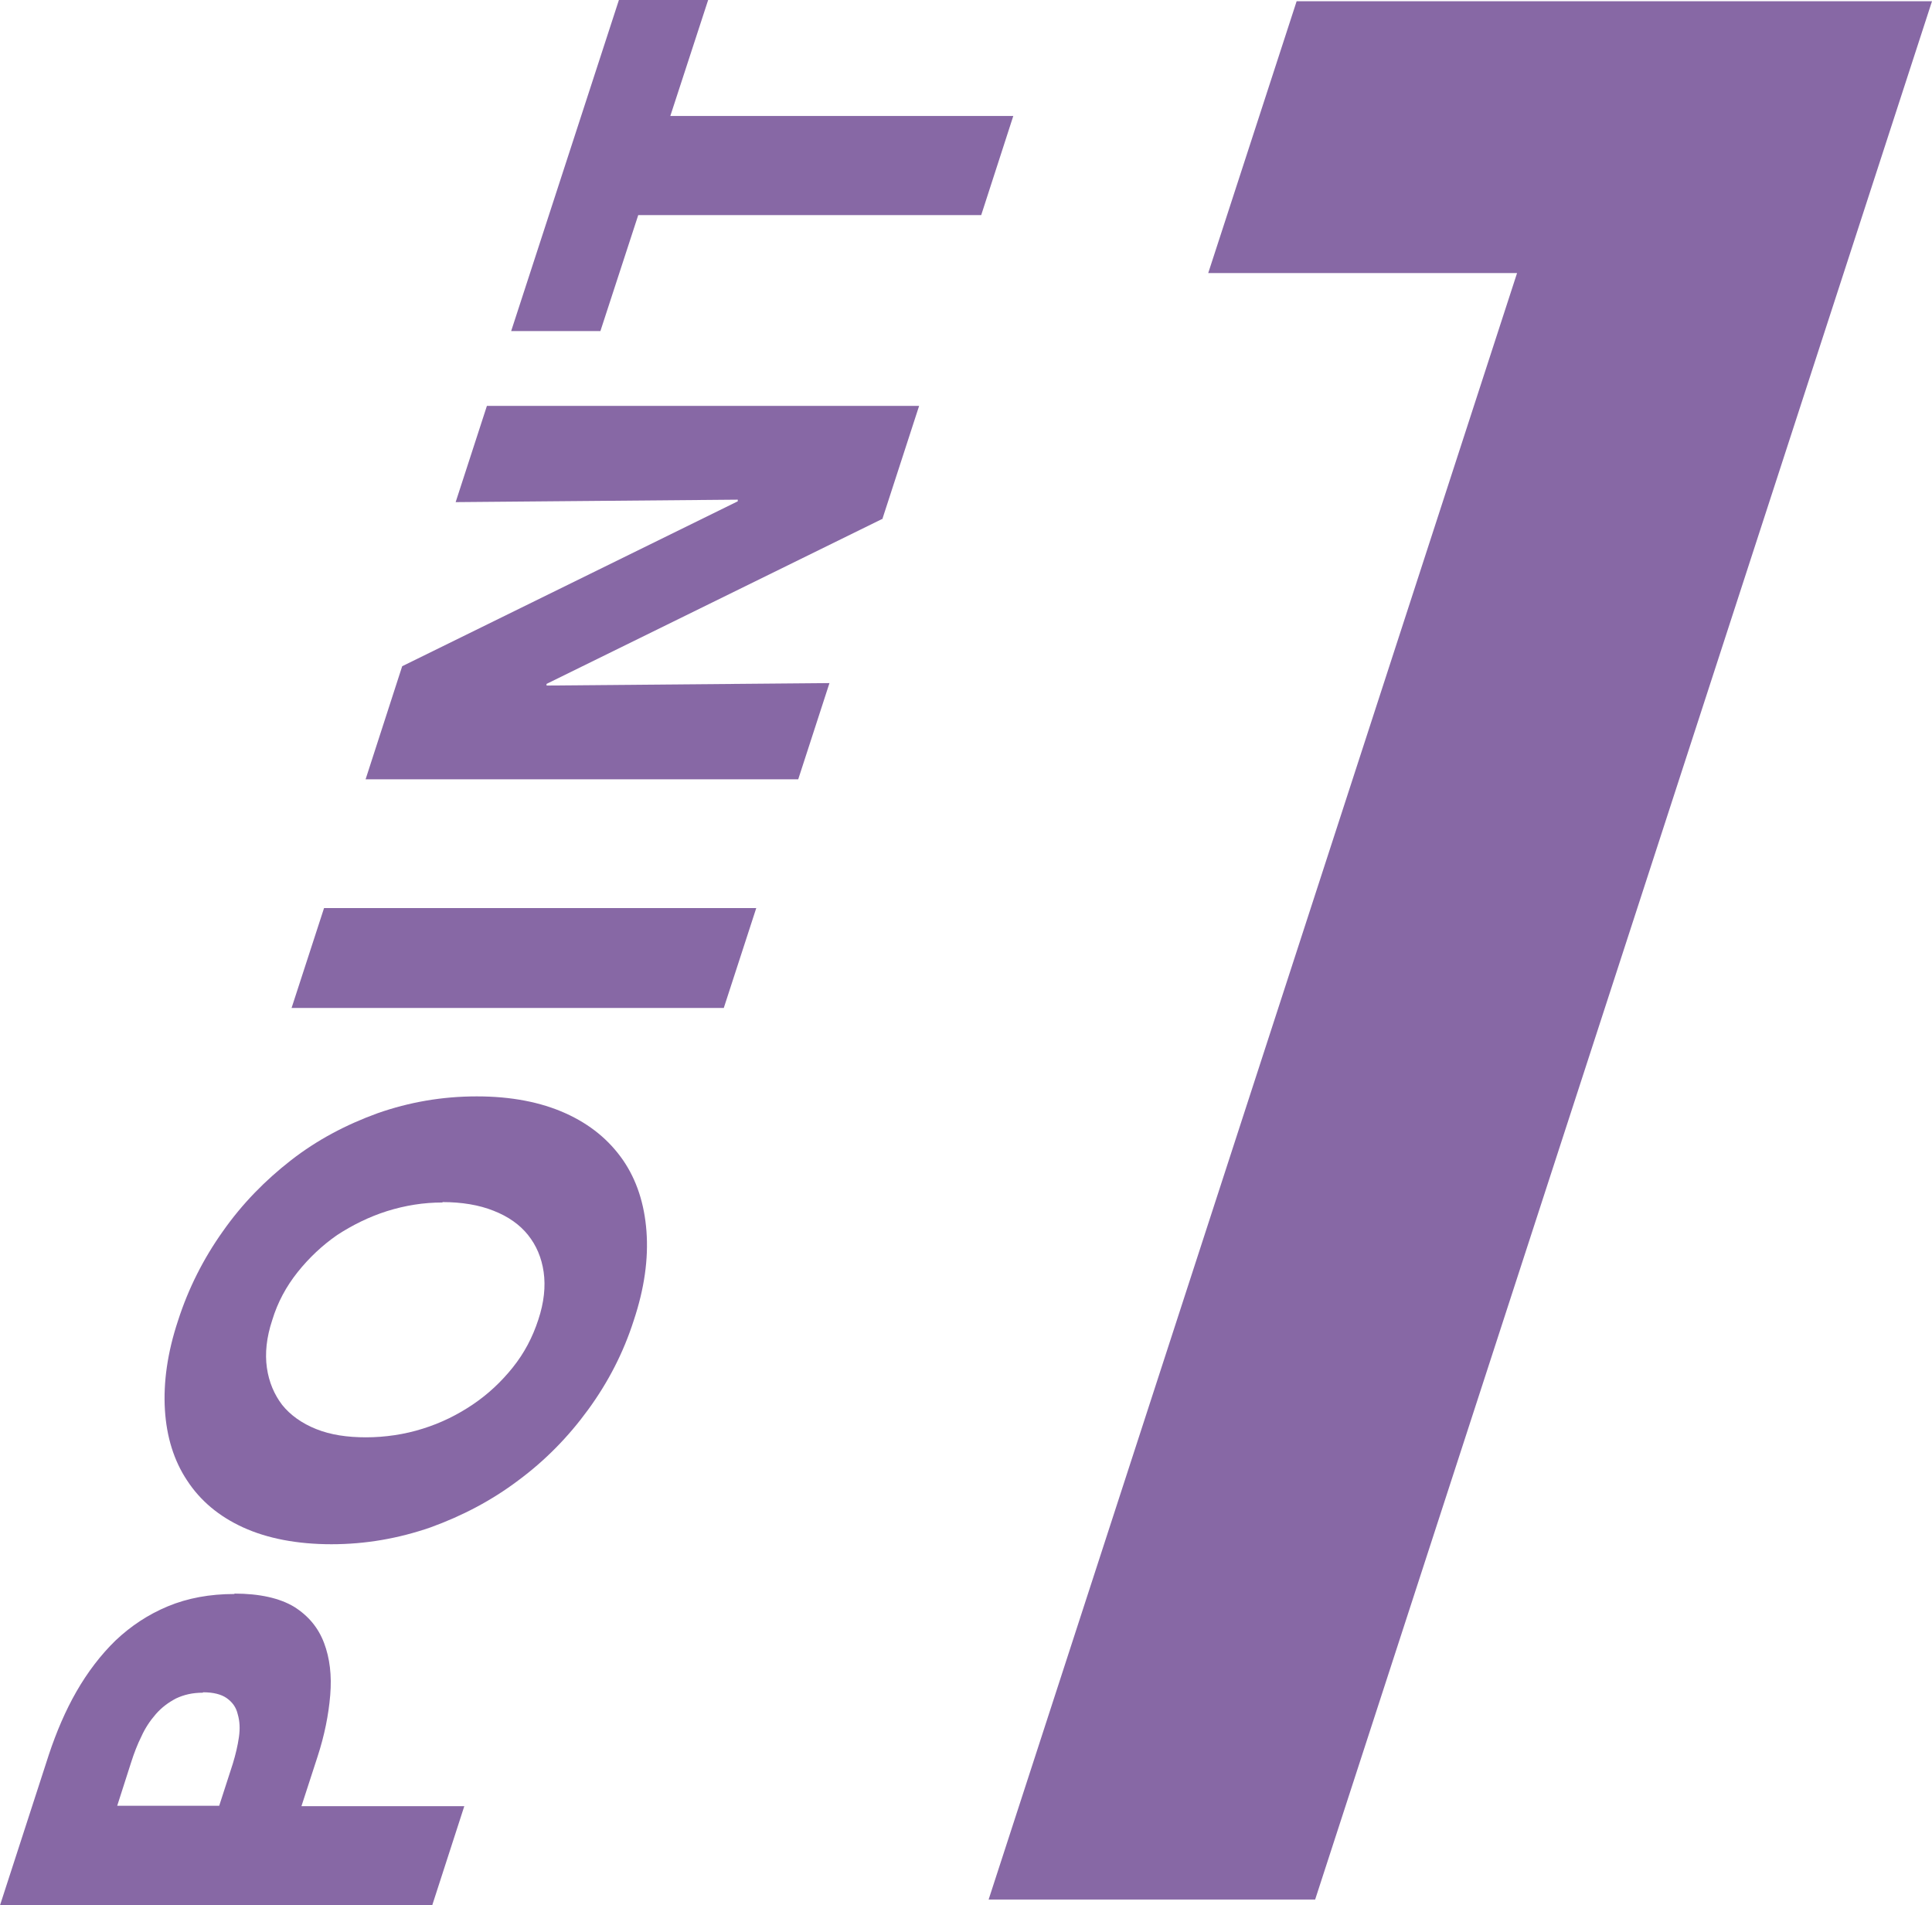 <?xml version="1.0" encoding="UTF-8"?><svg id="_イヤー_2" xmlns="http://www.w3.org/2000/svg" viewBox="0 0 46.98 46.33"><defs><style>.cls-1{fill:#8768a5;}</style></defs><g id="_ーダル"><g><polygon class="cls-1" points="31.98 46.19 24.04 46.19 36.89 6.64 29.38 6.64 31.53 .03 31.53 .03 46.98 .03 31.98 46.19 31.98 46.19"/><g><path class="cls-1" d="M5.7,38.75c.61,0,1.1,.11,1.45,.32,.35,.22,.59,.51,.73,.88,.14,.37,.19,.79,.15,1.27-.04,.48-.14,.98-.31,1.5l-.39,1.2h3.96l-.78,2.41H0l1.19-3.67c.18-.54,.4-1.06,.67-1.53s.59-.89,.95-1.24c.37-.35,.79-.63,1.27-.83,.48-.2,1.02-.3,1.62-.3Zm-.77,2.41c-.25,0-.46,.05-.65,.14-.19,.1-.35,.22-.49,.38-.14,.16-.26,.34-.35,.54-.1,.2-.18,.41-.25,.63l-.34,1.06h2.48l.33-1.02c.07-.23,.12-.44,.15-.65,.03-.21,.02-.39-.03-.56-.04-.17-.13-.29-.27-.39-.13-.09-.32-.14-.57-.14Z"/><path class="cls-1" d="M11.6,26.66c.83,0,1.55,.14,2.15,.41,.6,.27,1.06,.65,1.4,1.14,.33,.48,.52,1.06,.57,1.73,.05,.67-.05,1.39-.31,2.17-.25,.78-.62,1.5-1.11,2.17-.48,.66-1.05,1.24-1.7,1.72-.65,.49-1.36,.86-2.13,1.14-.78,.27-1.58,.41-2.41,.41s-1.56-.14-2.15-.41-1.04-.65-1.36-1.14c-.32-.48-.5-1.06-.54-1.72-.04-.66,.06-1.39,.32-2.17,.25-.78,.62-1.51,1.09-2.17,.47-.67,1.03-1.24,1.66-1.73,.63-.49,1.33-.86,2.1-1.14,.77-.27,1.57-.41,2.41-.41Zm-.84,2.58c-.46,0-.9,.07-1.35,.21-.44,.14-.84,.34-1.21,.58-.36,.25-.68,.55-.96,.9-.28,.35-.49,.74-.62,1.17-.14,.42-.18,.81-.13,1.16,.05,.35,.18,.65,.37,.9,.2,.25,.48,.45,.83,.59s.75,.2,1.21,.2,.94-.07,1.38-.21c.45-.14,.85-.34,1.22-.59,.37-.25,.69-.55,.97-.9,.28-.35,.48-.73,.62-1.16,.14-.42,.18-.81,.13-1.16-.05-.35-.18-.65-.38-.9-.2-.25-.48-.45-.84-.59-.35-.14-.77-.21-1.24-.21Z"/><path class="cls-1" d="M17.6,24.51H7.09l.79-2.43h10.51l-.79,2.43Z"/><path class="cls-1" d="M21.47,12.61l-8.18,4.02v.04l6.88-.06-.76,2.34H8.89l.89-2.75,8.16-4.01v-.04l-6.86,.06,.76-2.34h10.51l-.89,2.74Z"/><path class="cls-1" d="M16.3,2.82h8.34l-.78,2.41H15.52l-.92,2.82h-2.17L15.05,0h2.17l-.92,2.82Z"/></g></g></g></svg>